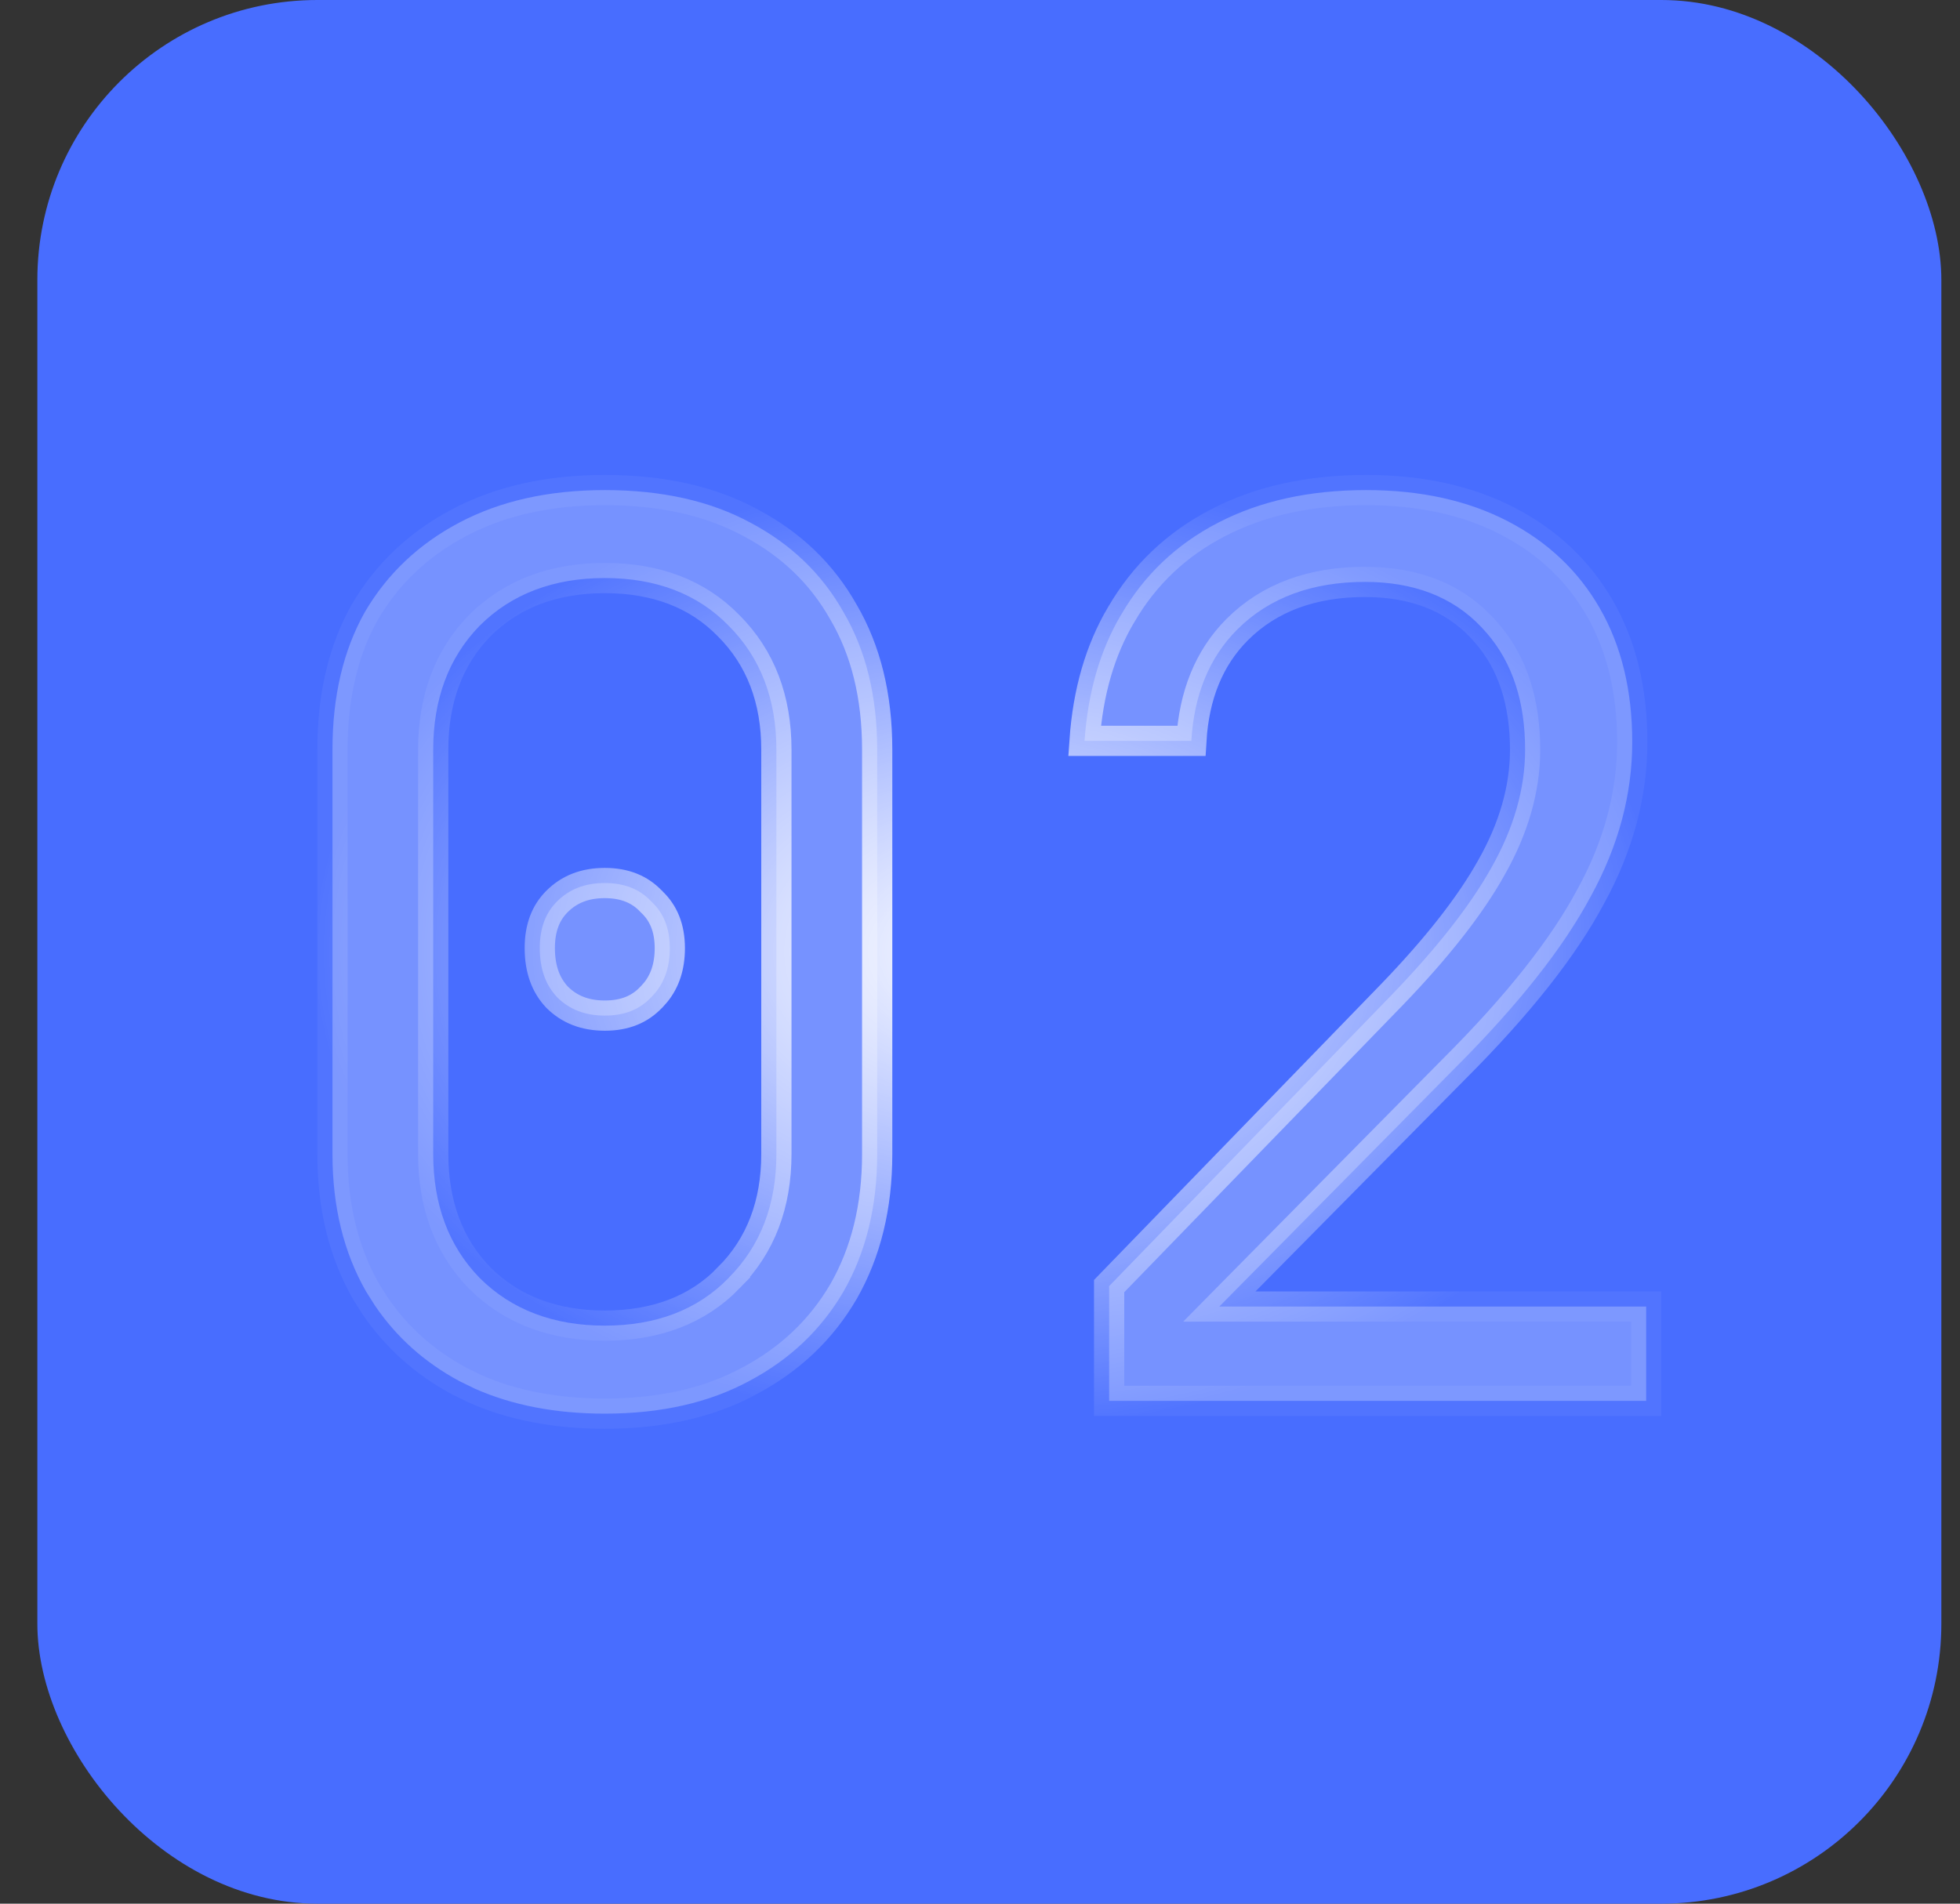 <?xml version="1.0" encoding="UTF-8"?> <svg xmlns="http://www.w3.org/2000/svg" width="35" height="34" viewBox="0 0 35 34" fill="none"><rect x="0" y="0" width="35" height="34" fill="#333333" stroke="none"/><rect x="0.667" width="34" height="34" rx="5" fill="#486DFF"></rect><path data-figma-bg-blur-radius="54.0322" d="M10.8 8.753C11.825 8.753 12.688 8.95 13.397 9.333L13.399 9.334C14.128 9.72 14.68 10.252 15.062 10.932L15.064 10.935C15.46 11.614 15.664 12.428 15.664 13.389V20.611C15.664 21.555 15.461 22.37 15.064 23.065C14.666 23.747 14.106 24.28 13.377 24.666L13.375 24.667C12.665 25.05 11.81 25.248 10.8 25.248C9.917 25.248 9.145 25.097 8.479 24.802L8.201 24.666C7.577 24.329 7.075 23.879 6.693 23.314L6.536 23.065C6.139 22.37 5.937 21.555 5.937 20.611V13.389C5.937 12.428 6.133 11.614 6.513 10.935C6.911 10.254 7.471 9.72 8.201 9.334C8.927 8.95 9.791 8.753 10.8 8.753ZM24.397 8.753C25.376 8.753 26.218 8.942 26.93 9.312C27.643 9.683 28.187 10.2 28.569 10.865C28.95 11.529 29.147 12.322 29.147 13.252C29.147 14.187 28.903 15.104 28.408 16.007L28.406 16.01C27.924 16.916 27.118 17.94 25.977 19.081L25.976 19.082L22.228 22.875L21.774 23.335H29.396V25.02H19.806V22.97L24.864 17.756C25.659 16.93 26.252 16.177 26.631 15.498C27.028 14.798 27.234 14.094 27.234 13.389C27.234 12.546 27.014 11.842 26.549 11.307L26.454 11.202C25.938 10.654 25.233 10.393 24.375 10.393C23.441 10.393 22.669 10.668 22.093 11.244C21.587 11.751 21.322 12.422 21.274 13.232H19.367C19.427 12.36 19.646 11.612 20.018 10.982L20.02 10.98C20.433 10.268 21.008 9.721 21.751 9.336C22.493 8.951 23.372 8.753 24.397 8.753ZM10.8 10.324C9.894 10.324 9.139 10.602 8.565 11.176L8.562 11.179C8.006 11.752 7.736 12.498 7.736 13.389V20.611C7.736 21.502 8.006 22.248 8.562 22.821L8.565 22.824C9.139 23.398 9.894 23.676 10.8 23.676C11.707 23.676 12.456 23.398 13.015 22.821L13.014 22.82C13.585 22.248 13.864 21.503 13.864 20.611V13.389C13.864 12.495 13.585 11.749 13.012 11.176C12.453 10.601 11.705 10.324 10.8 10.324ZM10.8 15.771C11.161 15.772 11.426 15.885 11.626 16.096L11.632 16.101L11.636 16.106C11.848 16.306 11.96 16.572 11.961 16.932C11.961 17.263 11.873 17.521 11.707 17.725L11.632 17.809L11.626 17.814C11.426 18.025 11.161 18.139 10.8 18.139C10.442 18.139 10.165 18.026 9.949 17.811C9.748 17.598 9.639 17.313 9.639 16.932C9.639 16.567 9.748 16.299 9.946 16.101C10.163 15.884 10.44 15.771 10.8 15.771Z" fill="white" fill-opacity="0.25" stroke="url(#paint0_radial_1086_27)" stroke-width="0.54"></path><defs><clipPath id="bgblur_0_1086_27_clip_path" transform="translate(48.366 45.55)"><path d="M10.8 8.753C11.825 8.753 12.688 8.95 13.397 9.333L13.399 9.334C14.128 9.72 14.68 10.252 15.062 10.932L15.064 10.935C15.46 11.614 15.664 12.428 15.664 13.389V20.611C15.664 21.555 15.461 22.37 15.064 23.065C14.666 23.747 14.106 24.28 13.377 24.666L13.375 24.667C12.665 25.05 11.81 25.248 10.8 25.248C9.917 25.248 9.145 25.097 8.479 24.802L8.201 24.666C7.577 24.329 7.075 23.879 6.693 23.314L6.536 23.065C6.139 22.37 5.937 21.555 5.937 20.611V13.389C5.937 12.428 6.133 11.614 6.513 10.935C6.911 10.254 7.471 9.72 8.201 9.334C8.927 8.95 9.791 8.753 10.8 8.753ZM24.397 8.753C25.376 8.753 26.218 8.942 26.93 9.312C27.643 9.683 28.187 10.2 28.569 10.865C28.95 11.529 29.147 12.322 29.147 13.252C29.147 14.187 28.903 15.104 28.408 16.007L28.406 16.01C27.924 16.916 27.118 17.94 25.977 19.081L25.976 19.082L22.228 22.875L21.774 23.335H29.396V25.02H19.806V22.97L24.864 17.756C25.659 16.93 26.252 16.177 26.631 15.498C27.028 14.798 27.234 14.094 27.234 13.389C27.234 12.546 27.014 11.842 26.549 11.307L26.454 11.202C25.938 10.654 25.233 10.393 24.375 10.393C23.441 10.393 22.669 10.668 22.093 11.244C21.587 11.751 21.322 12.422 21.274 13.232H19.367C19.427 12.36 19.646 11.612 20.018 10.982L20.02 10.98C20.433 10.268 21.008 9.721 21.751 9.336C22.493 8.951 23.372 8.753 24.397 8.753ZM10.8 10.324C9.894 10.324 9.139 10.602 8.565 11.176L8.562 11.179C8.006 11.752 7.736 12.498 7.736 13.389V20.611C7.736 21.502 8.006 22.248 8.562 22.821L8.565 22.824C9.139 23.398 9.894 23.676 10.8 23.676C11.707 23.676 12.456 23.398 13.015 22.821L13.014 22.82C13.585 22.248 13.864 21.503 13.864 20.611V13.389C13.864 12.495 13.585 11.749 13.012 11.176C12.453 10.601 11.705 10.324 10.8 10.324ZM10.8 15.771C11.161 15.772 11.426 15.885 11.626 16.096L11.632 16.101L11.636 16.106C11.848 16.306 11.96 16.572 11.961 16.932C11.961 17.263 11.873 17.521 11.707 17.725L11.632 17.809L11.626 17.814C11.426 18.025 11.161 18.139 10.8 18.139C10.442 18.139 10.165 18.026 9.949 17.811C9.748 17.598 9.639 17.313 9.639 16.932C9.639 16.567 9.748 16.299 9.946 16.101C10.163 15.884 10.44 15.771 10.8 15.771Z"></path></clipPath><radialGradient id="paint0_radial_1086_27" cx="0" cy="0" r="1" gradientUnits="userSpaceOnUse" gradientTransform="translate(17.667 17) rotate(90) scale(8.518 12)"><stop stop-color="white"></stop><stop offset="1" stop-color="white" stop-opacity="0.05"></stop></radialGradient></defs></svg> 
